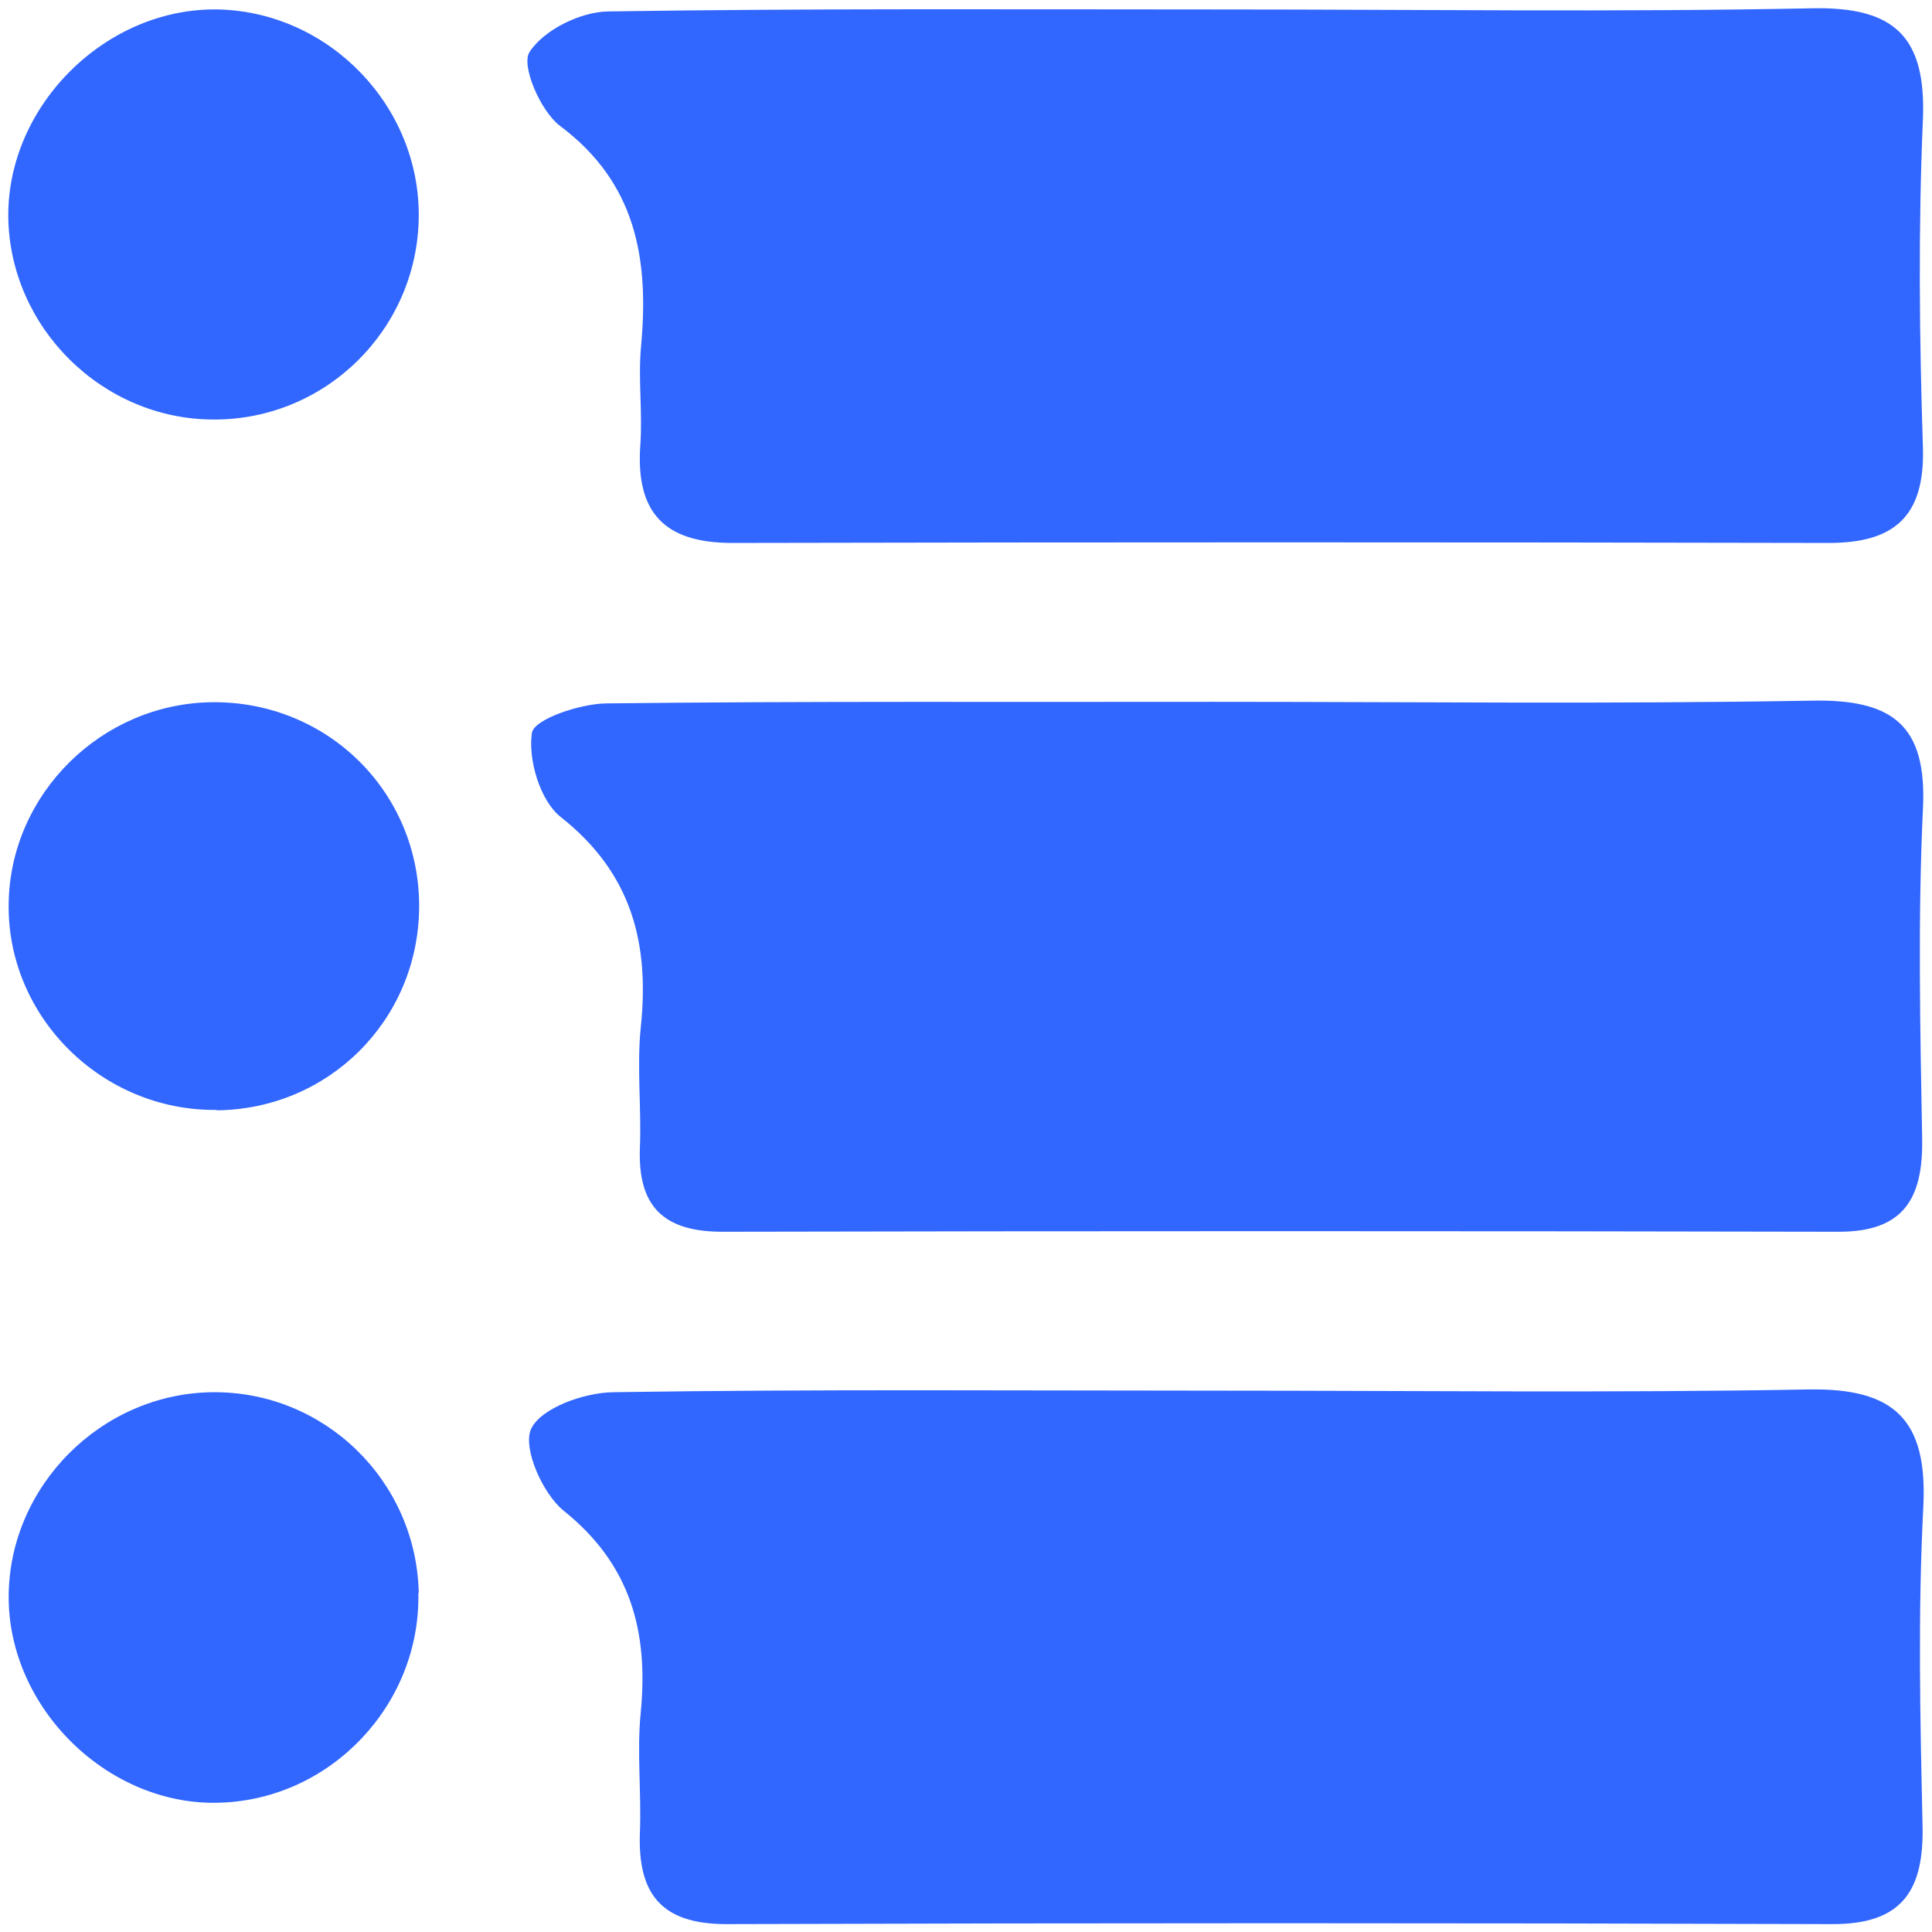 <?xml version="1.0" encoding="UTF-8"?>
<svg id="Layer_1" data-name="Layer 1" xmlns="http://www.w3.org/2000/svg" viewBox="0 0 49 49">
  <defs>
    <style>
      .cls-1 {
        fill: #3166ff;
        stroke-width: 0px;
      }
    </style>
  </defs>
  <g id="_5IHCpw" data-name="5IHCpw">
    <g>
      <path class="cls-1" d="M31.07.24c4.97,0,9.94.07,14.9-.03,2.09-.04,2.88.73,2.8,2.81-.12,2.77-.09,5.56,0,8.34.05,1.76-.75,2.42-2.42,2.41-9.26-.02-18.52-.02-27.78,0-1.73,0-2.45-.78-2.33-2.48.06-.84-.06-1.69.02-2.52.2-2.2-.12-4.13-2.06-5.58-.49-.37-.99-1.53-.77-1.87.36-.56,1.29-1.02,1.99-1.03,5.22-.08,10.44-.05,15.66-.05Z"/>
      <path class="cls-1" d="M30.96,35.27c4.97,0,9.94.06,14.9-.03,2.18-.04,3.03.76,2.92,2.97-.14,2.69-.08,5.39-.02,8.08.04,1.64-.5,2.52-2.3,2.51-9.35-.03-18.69-.03-28.04,0-1.67,0-2.25-.79-2.19-2.33.04-1.01-.08-2.03.02-3.03.2-2.06-.25-3.76-1.96-5.13-.53-.43-1.04-1.59-.82-2.07.25-.53,1.34-.92,2.08-.93,5.13-.08,10.27-.04,15.41-.04Z"/>
      <path class="cls-1" d="M30.79,17.8c5.05,0,10.1.06,15.15-.03,2.03-.04,2.94.59,2.83,2.75-.13,2.77-.07,5.56-.02,8.34.03,1.53-.46,2.39-2.14,2.38-9.43-.02-18.86-.02-28.29,0-1.51,0-2.15-.66-2.09-2.14.04-1.01-.08-2.03.02-3.03.23-2.15-.23-3.93-2.03-5.35-.52-.41-.83-1.45-.73-2.13.05-.35,1.22-.74,1.88-.75,5.14-.06,10.27-.03,15.41-.04Z"/>
      <path class="cls-1" d="M10.62,5.52c-.04,2.84-2.36,5.13-5.2,5.12-2.82,0-5.17-2.33-5.21-5.13C.18,2.66,2.71.17,5.56.24c2.81.08,5.1,2.47,5.06,5.28Z"/>
      <path class="cls-1" d="M10.61,40.4c.06,2.82-2.2,5.22-5.01,5.32-2.83.11-5.39-2.38-5.38-5.23.01-2.8,2.35-5.15,5.17-5.18,2.83-.03,5.17,2.24,5.23,5.09Z"/>
      <path class="cls-1" d="M5.49,28.15c-2.91.03-5.32-2.37-5.27-5.24.04-2.78,2.36-5.07,5.16-5.1,2.94-.03,5.29,2.31,5.25,5.24-.04,2.84-2.3,5.08-5.13,5.11Z"/>
    </g>
  </g>
</svg>
